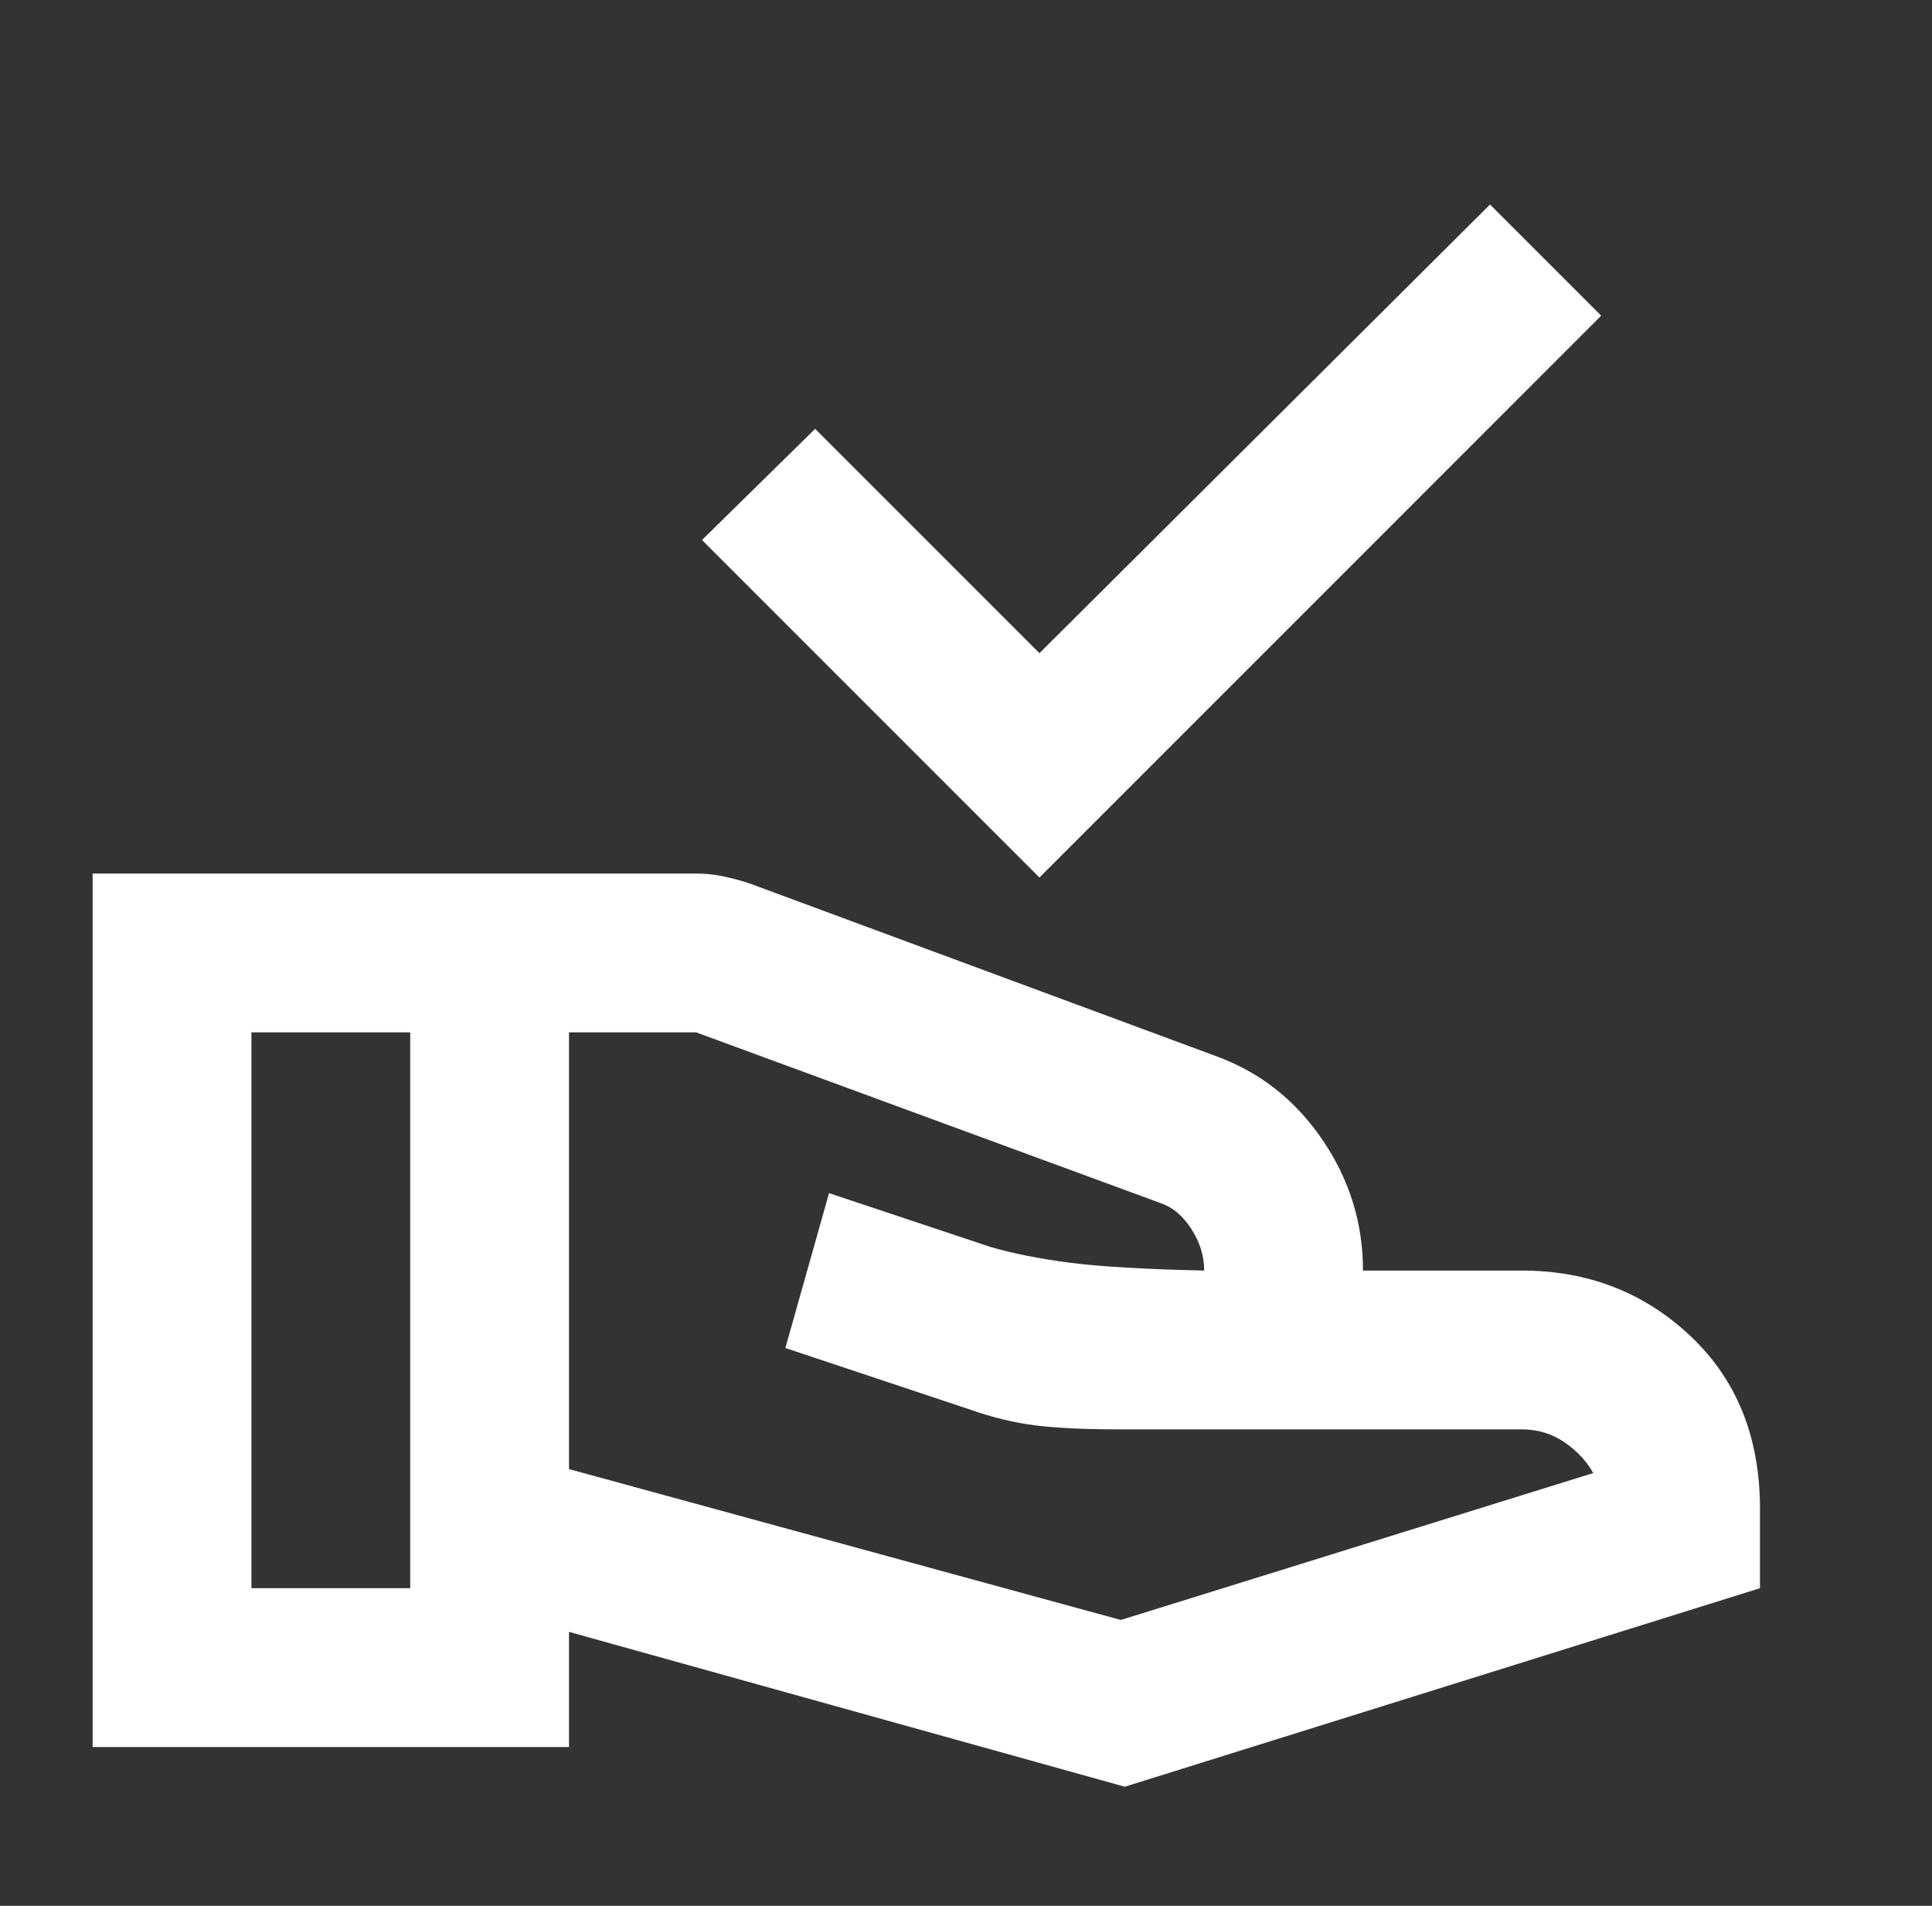 <svg width="73" height="72" viewBox="0 0 73 72" fill="none" xmlns="http://www.w3.org/2000/svg">
<rect x="0" y="0" width="73" height="72" fill="#333333" stroke="none"/>
<mask id="mask0_286_242" style="mask-type:alpha" maskUnits="userSpaceOnUse" x="0" y="0" width="73" height="72">
<rect x="0.5" width="72" height="72" fill="#D9D9D9"/>
</mask>
<g mask="url(#mask0_286_242)">
<path d="M39.275 33.151L26.525 20.401L30.8 16.201L39.275 24.676L56.3 7.726L60.5 11.926L39.275 33.151ZM21.5 55.501L42.35 61.201L60.2 55.651C59.95 55.201 59.587 54.813 59.112 54.488C58.638 54.163 58.1 54.001 57.5 54.001H42.35C41 54.001 39.925 53.951 39.125 53.851C38.325 53.751 37.5 53.551 36.65 53.251L29.675 50.926L31.325 45.076L37.4 47.101C38.25 47.351 39.25 47.551 40.4 47.701C41.55 47.851 43.25 47.951 45.5 48.001C45.5 47.451 45.337 46.926 45.013 46.426C44.688 45.926 44.3 45.601 43.85 45.451L26.3 39.001H21.5V55.501ZM3.5 66.001V33.001H26.3C26.65 33.001 27 33.038 27.35 33.113C27.7 33.188 28.025 33.276 28.325 33.376L45.95 39.901C47.6 40.501 48.938 41.551 49.962 43.051C50.987 44.551 51.5 46.201 51.5 48.001H57.5C60 48.001 62.125 48.826 63.875 50.476C65.625 52.126 66.5 54.301 66.5 57.001V60.001L42.5 67.501L21.5 61.651V66.001H3.5ZM9.5 60.001H15.5V39.001H9.5V60.001Z" fill="white"/>
</g>
</svg>
